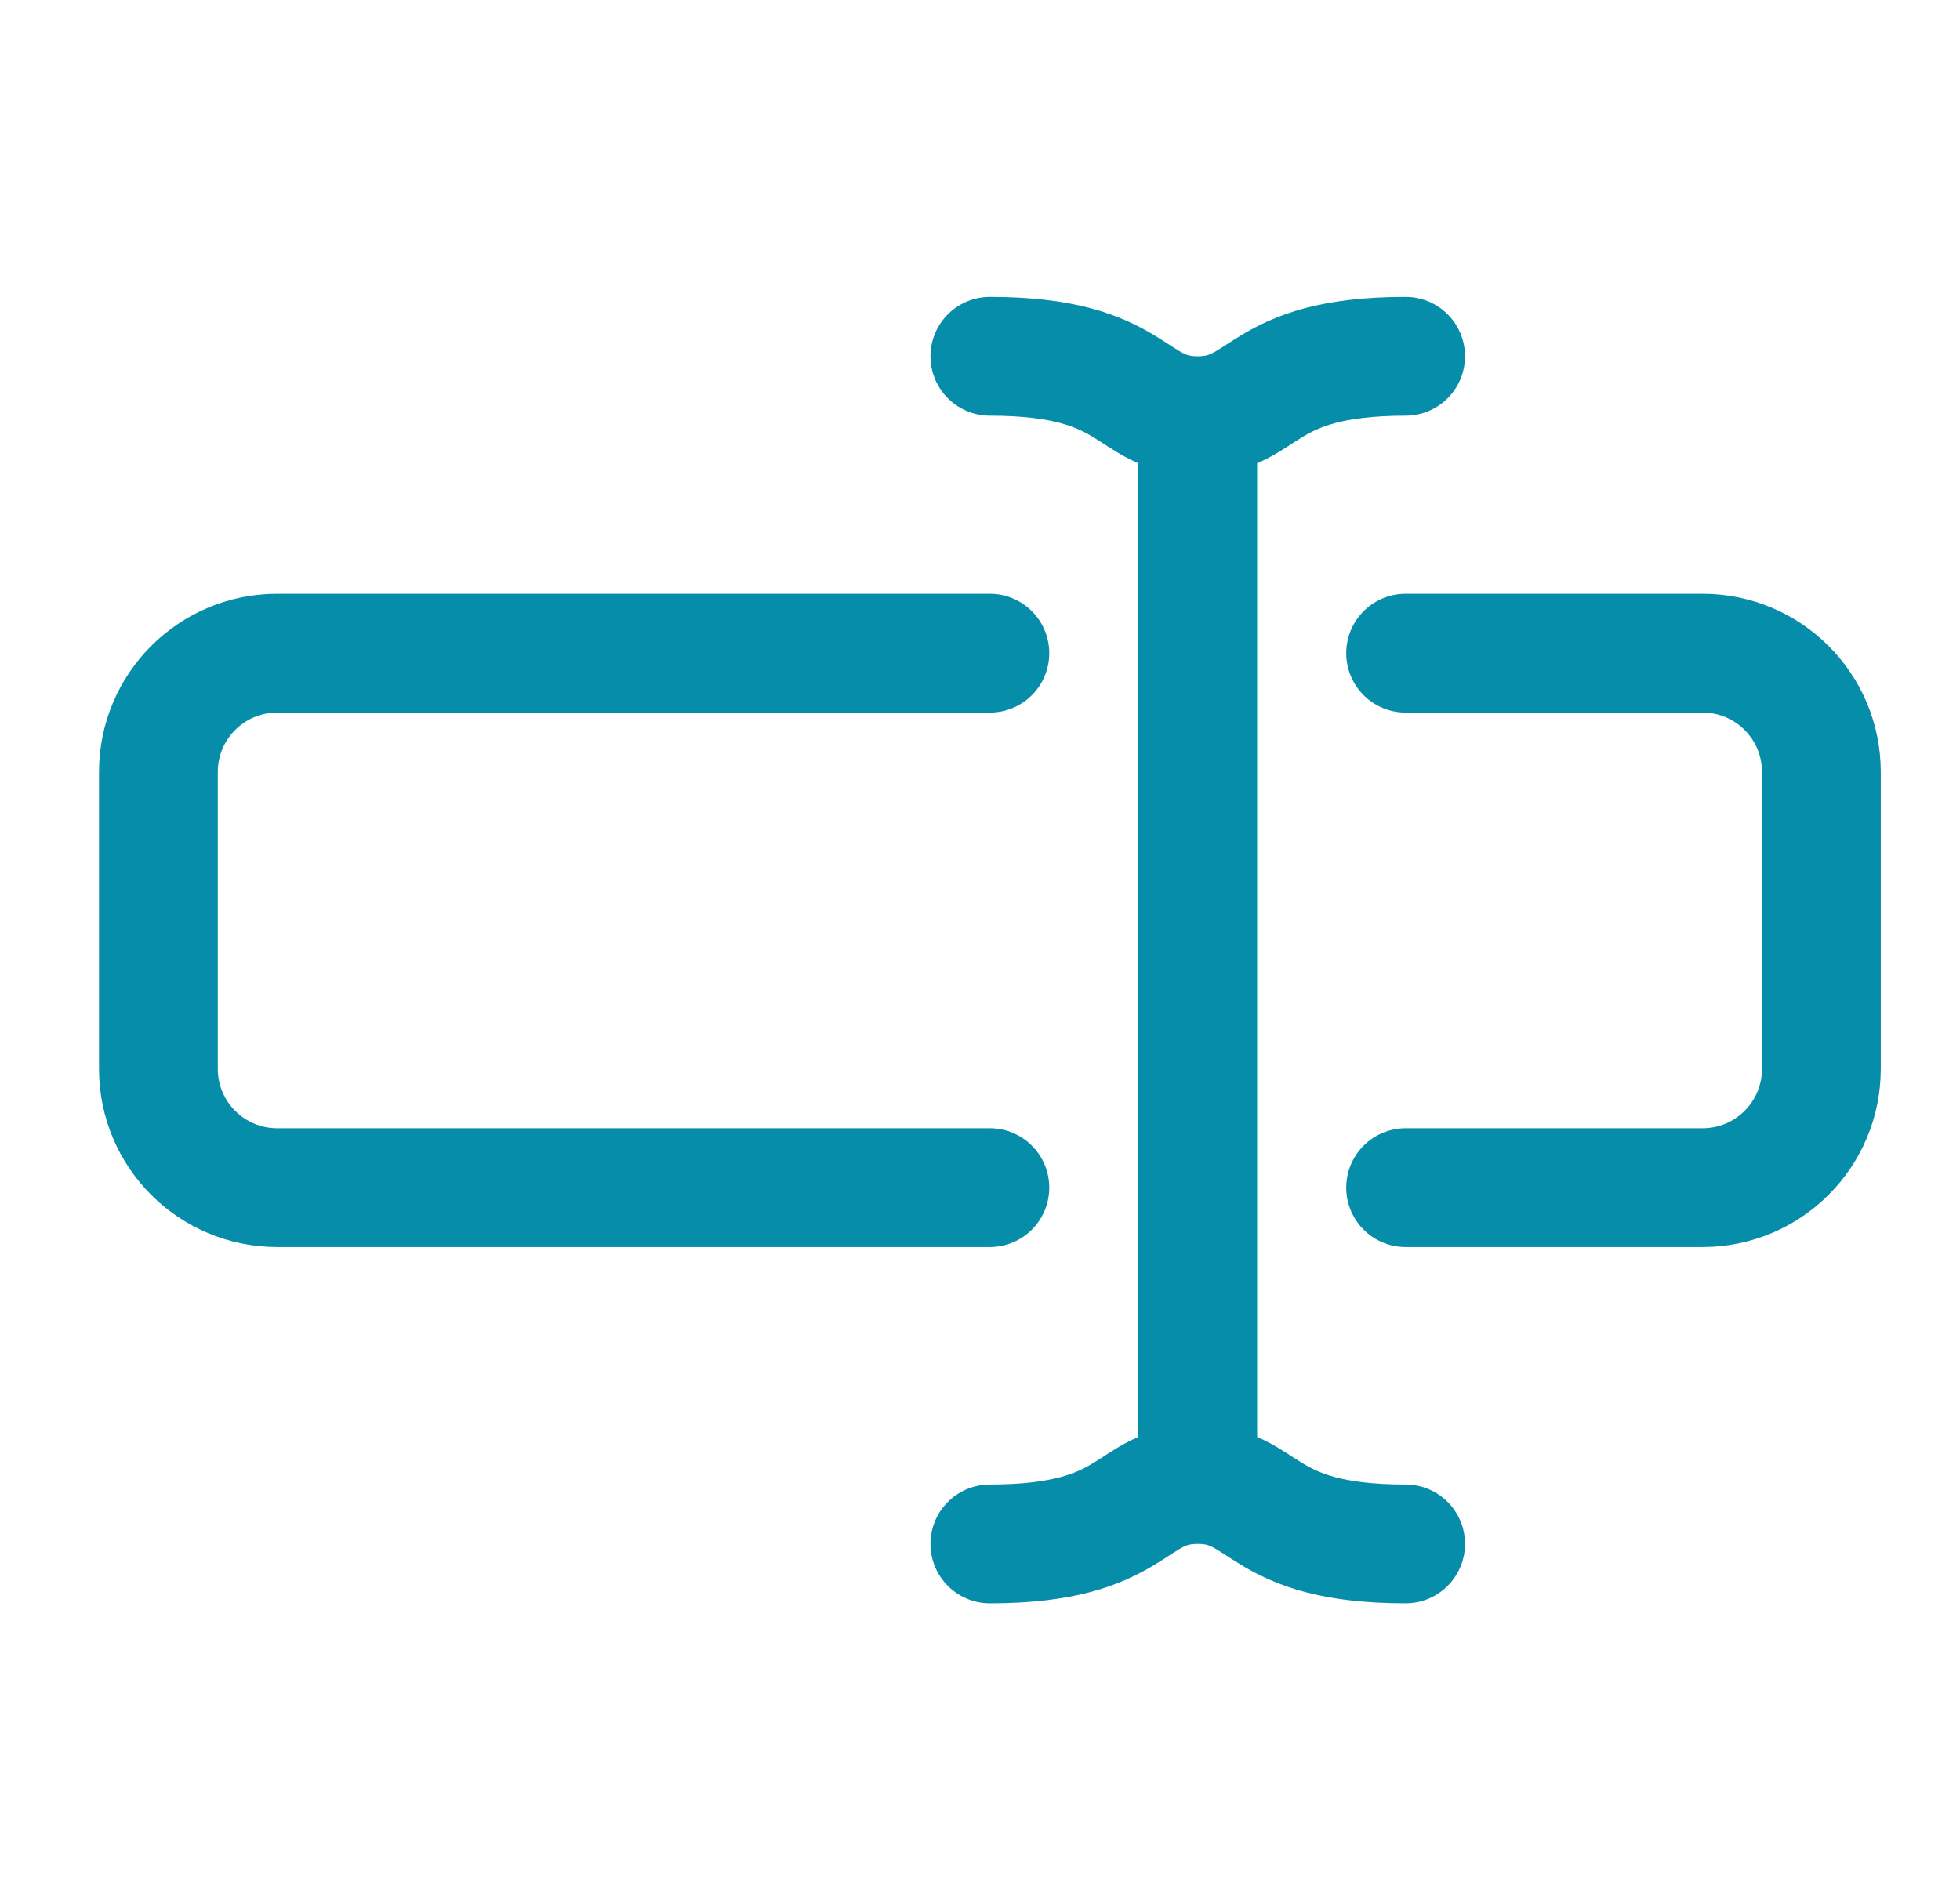 <svg width="33" height="32" viewBox="0 0 33 32" fill="none" xmlns="http://www.w3.org/2000/svg">
<path d="M16.666 11H4.667C3.562 11 2.667 11.895 2.667 13V18C2.667 19.105 3.562 20 4.667 20H16.666M23.666 11H28.666C29.771 11 30.666 11.895 30.666 13V18C30.666 19.105 29.771 20 28.666 20H23.666" stroke="#068DA9" stroke-width="2" stroke-linecap="round"/>
<path d="M20.166 25C20.166 25 20.166 14.42 20.166 7M20.166 25C21.338 25 21.166 26 23.666 26M20.166 25C18.995 25 19.166 26 16.666 26M20.166 7C21.338 7 21.166 6 23.666 6M20.166 7C18.995 7 19.166 6 16.666 6" stroke="#068DA9" stroke-width="2" stroke-linecap="round"/>
</svg>
